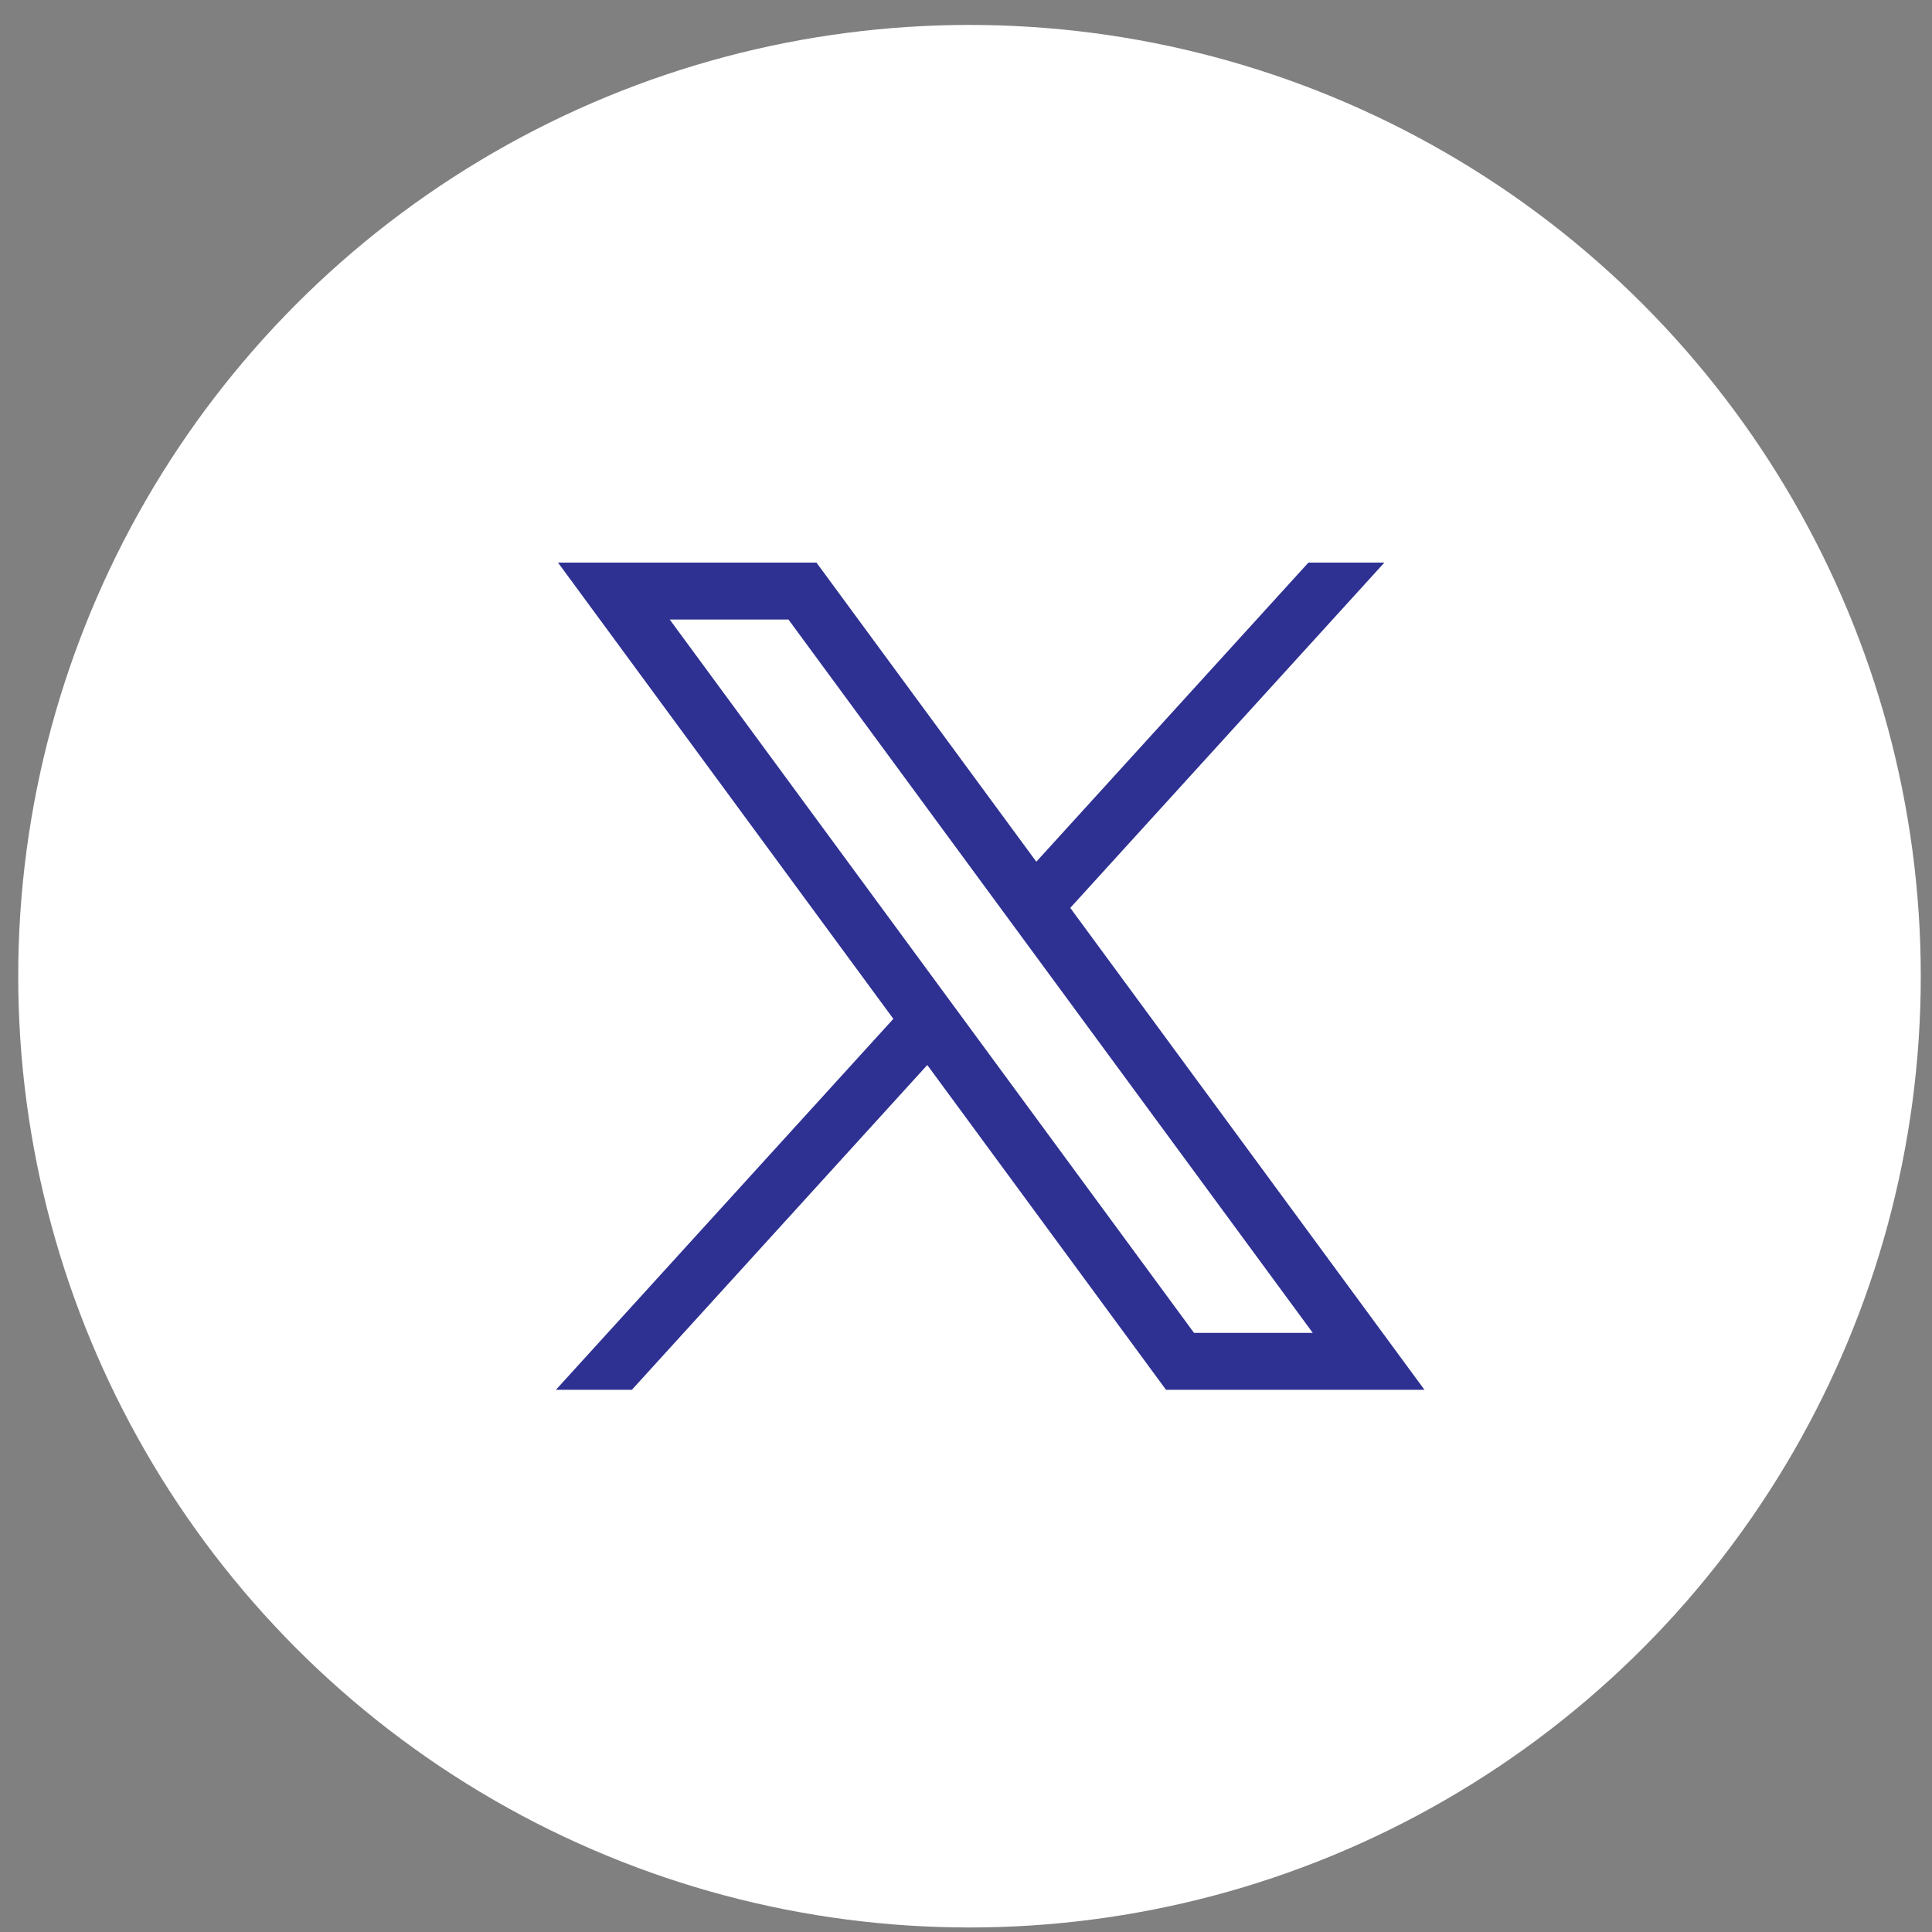 <svg xmlns="http://www.w3.org/2000/svg" width="53" height="53" viewBox="0 0 53 53" fill="none">
<rect x="0" y="0" width="53" height="53" fill="#808080" stroke="none"/>
<circle cx="26.596" cy="26.78" r="26.096" fill="white"/>
<path d="M15.308 15.434L24.507 27.95L15.25 38.126H17.334L25.438 29.216L31.987 38.126H39.077L29.36 24.906L37.977 15.434H35.893L28.429 23.639L22.398 15.434H15.308ZM18.372 16.995H21.629L36.013 36.564H32.755L18.372 16.995Z" fill="#2E3192"/>
</svg>